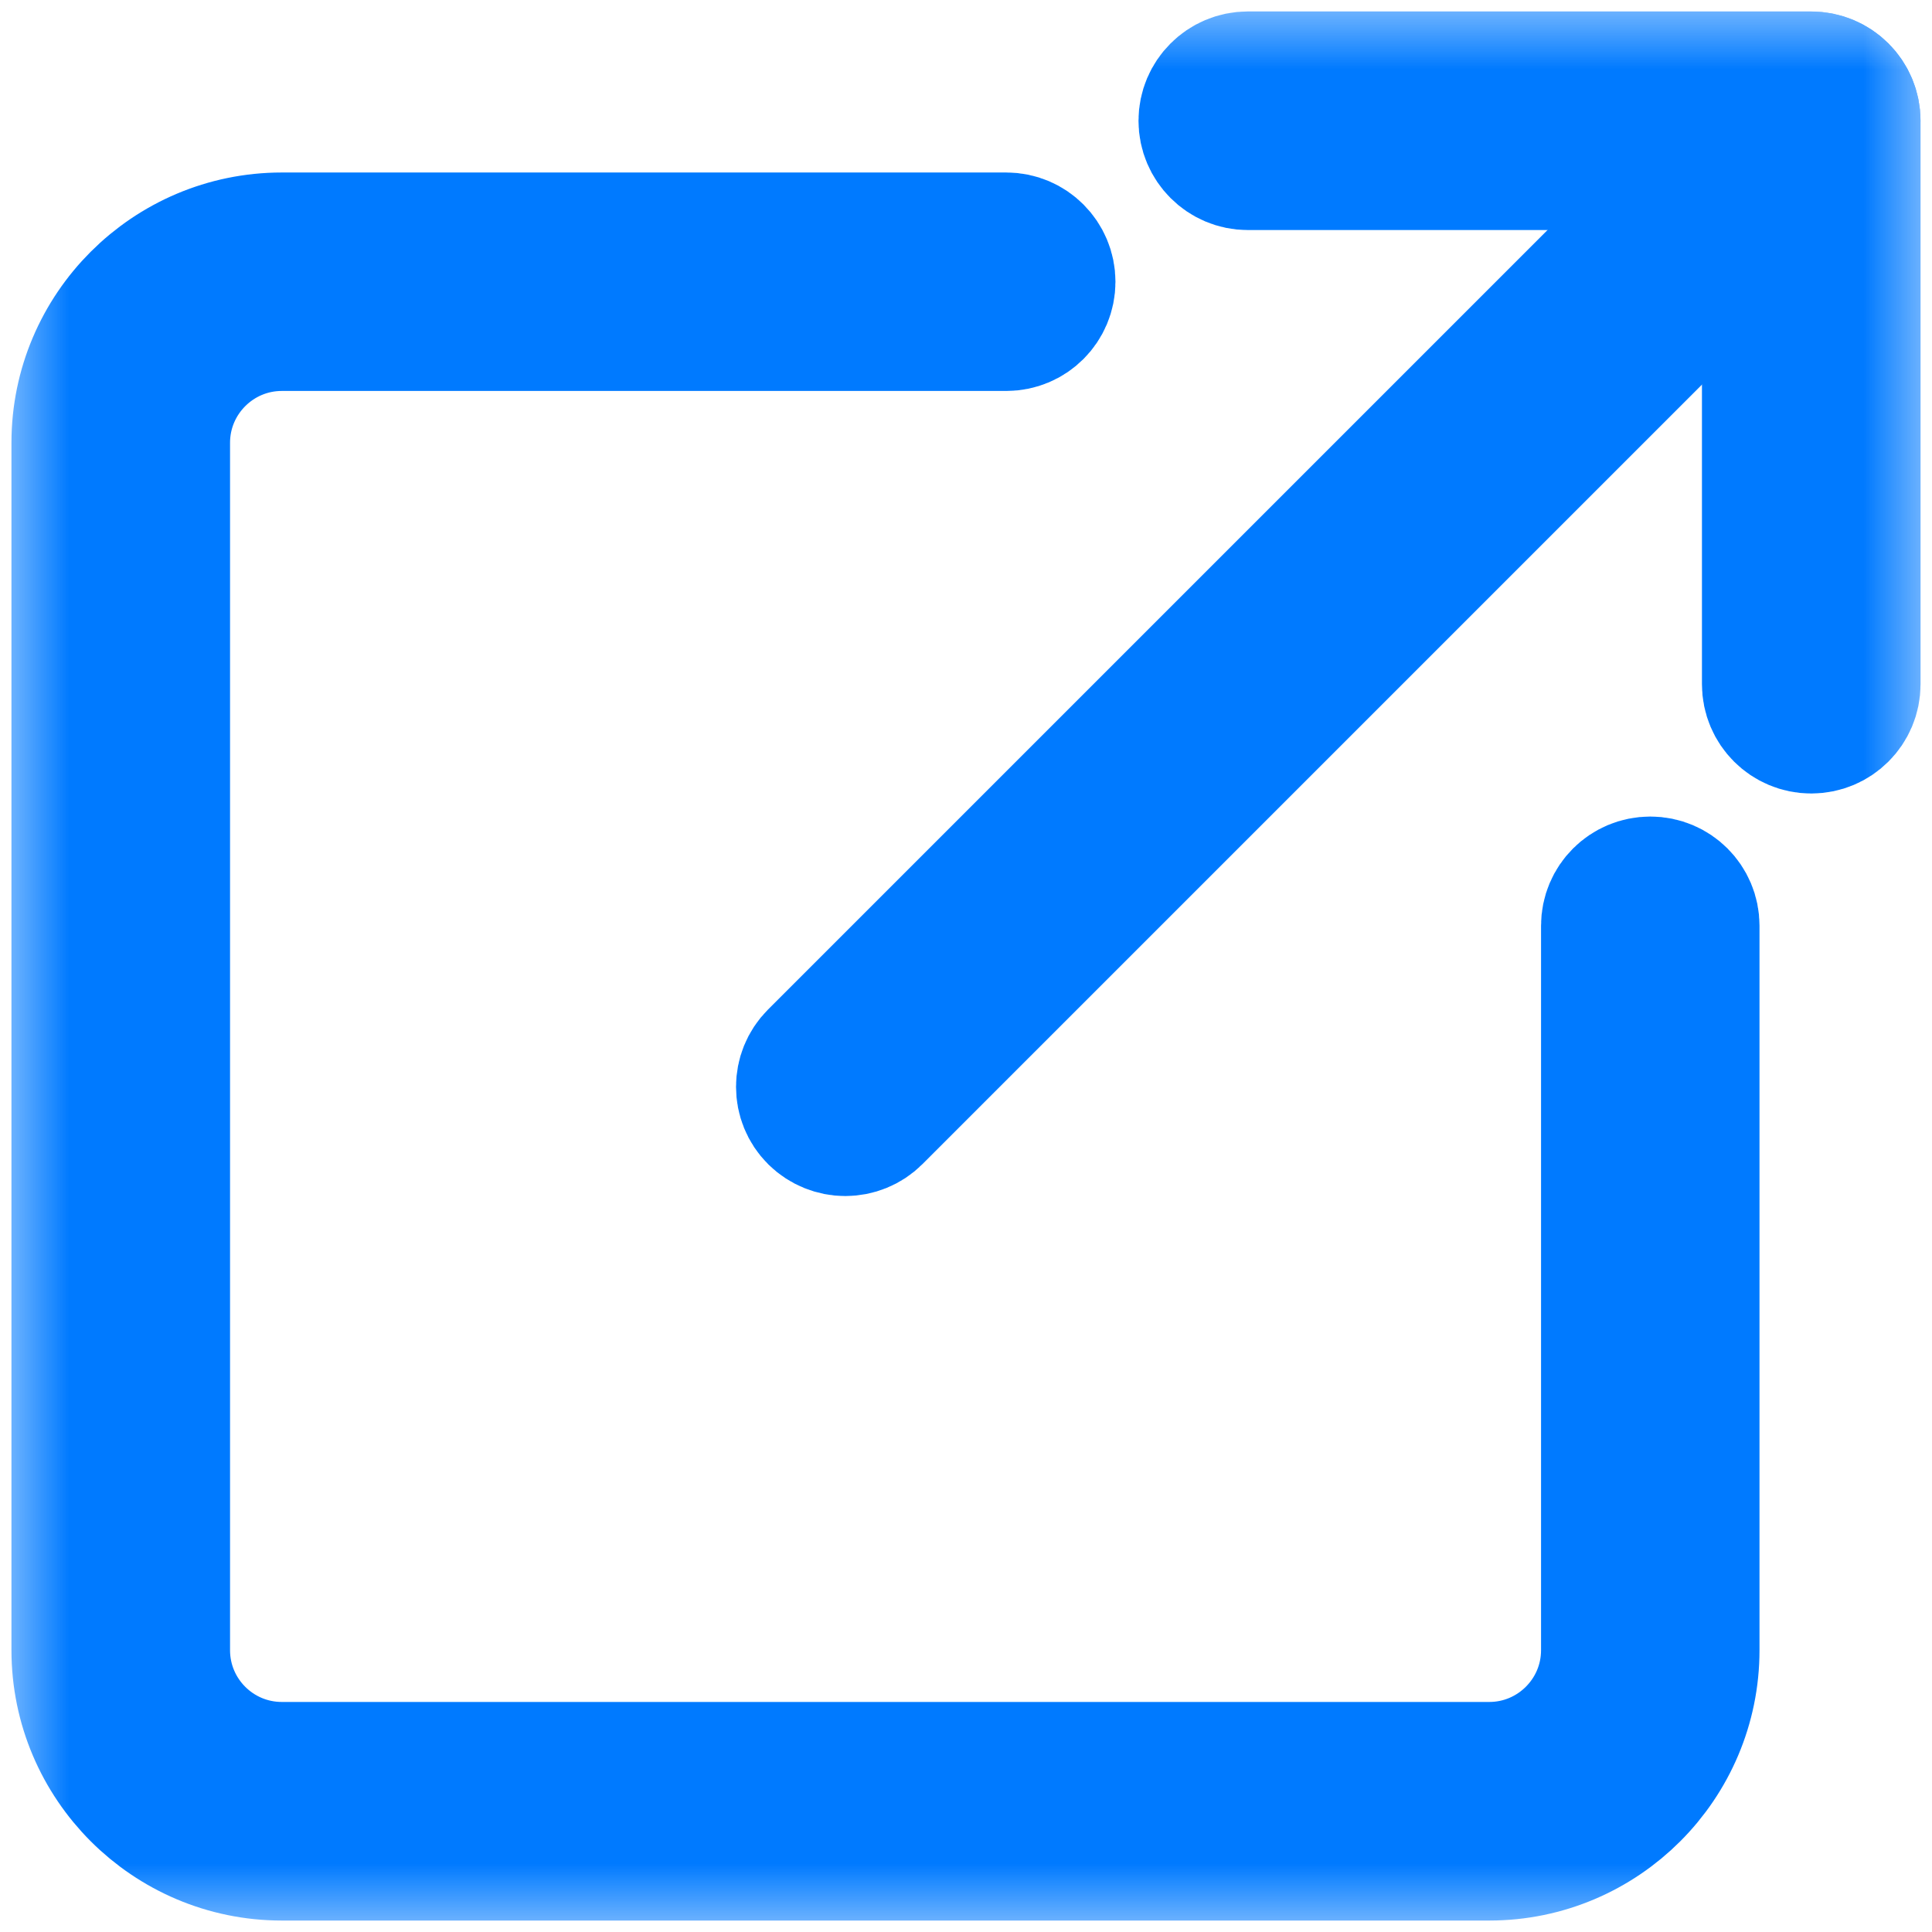 <?xml version="1.0" encoding="UTF-8"?> <svg xmlns="http://www.w3.org/2000/svg" width="14" height="14" viewBox="0 0 14 14" fill="none"><g clip-path="url(#clip0_963_79)"><mask id="mask0_963_79" style="mask-type:luminance" maskUnits="userSpaceOnUse" x="0" y="0" width="14" height="14"><path d="M14 0H0V14H14V0Z" fill="white"></path></mask><g mask="url(#mask0_963_79)"><path d="M10.792 13.417H2.042C1.238 13.417 0.583 12.762 0.583 11.958V3.208C0.583 2.405 1.238 1.75 2.042 1.75H7.292C7.453 1.75 7.583 1.881 7.583 2.042C7.583 2.203 7.453 2.333 7.292 2.333H2.042C1.559 2.333 1.167 2.726 1.167 3.208V11.958C1.167 12.441 1.559 12.833 2.042 12.833H10.792C11.274 12.833 11.667 12.441 11.667 11.958V6.708C11.667 6.547 11.797 6.417 11.959 6.417C12.12 6.417 12.25 6.547 12.25 6.708V11.958C12.25 12.762 11.596 13.417 10.792 13.417Z" fill="#007AFF" stroke="#007AFF"></path><path d="M13.125 5.25C12.964 5.25 12.833 5.12 12.833 4.958V1.167H9.042C8.881 1.167 8.75 1.036 8.75 0.875C8.75 0.714 8.881 0.583 9.042 0.583H13.125C13.286 0.583 13.417 0.714 13.417 0.875V4.958C13.417 5.12 13.286 5.25 13.125 5.25Z" fill="#007AFF" stroke="#007AFF"></path><path d="M6.125 8.167C6.051 8.167 5.976 8.138 5.919 8.082C5.805 7.968 5.805 7.783 5.919 7.669L12.919 0.669C13.033 0.556 13.217 0.556 13.331 0.669C13.445 0.783 13.445 0.968 13.331 1.082L6.331 8.082C6.275 8.138 6.2 8.167 6.125 8.167Z" fill="#007AFF" stroke="#007AFF"></path></g></g><defs><clipPath id="clip0_963_79"><rect width="14" height="14" fill="white"></rect></clipPath></defs></svg> 